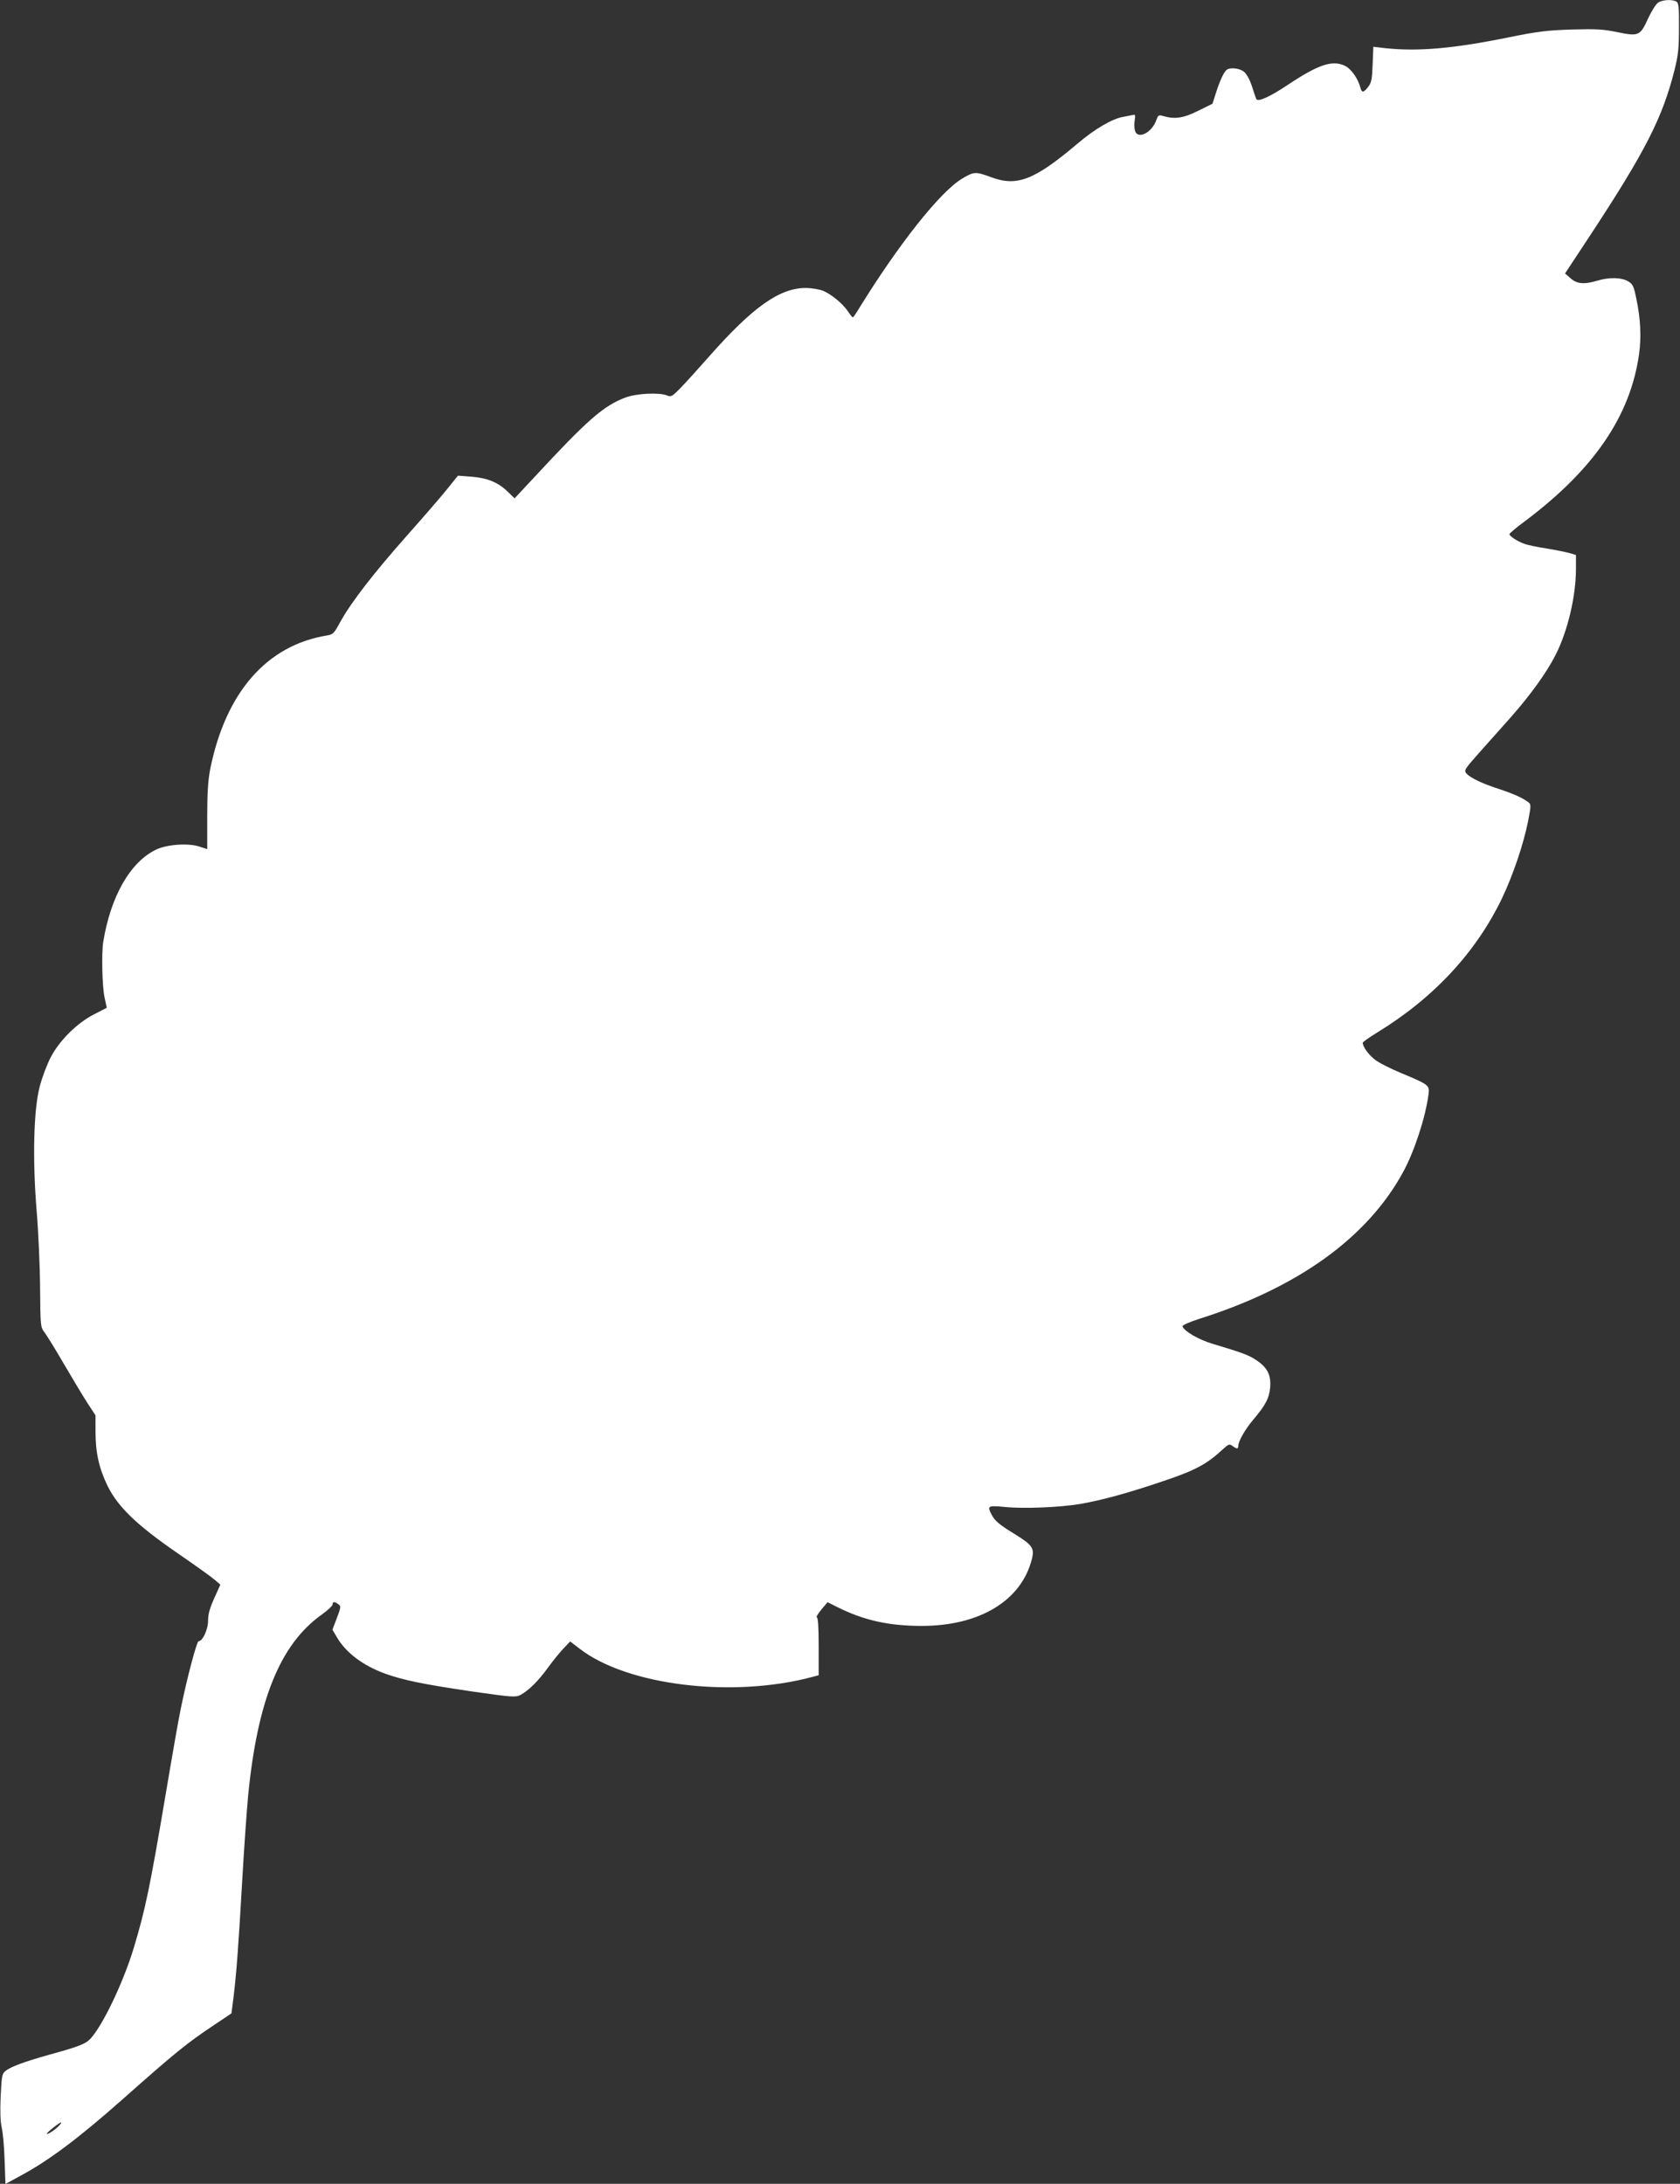 <?xml version="1.0" standalone="no"?>
<!DOCTYPE svg PUBLIC "-//W3C//DTD SVG 20010904//EN"
 "http://www.w3.org/TR/2001/REC-SVG-20010904/DTD/svg10.dtd">
<svg version="1.0" xmlns="http://www.w3.org/2000/svg"
 width="985pt" height="1280pt" viewBox="0 0 985 1280"
 preserveAspectRatio="xMidYMid meet">
<rect x="0" y="0" width="985" height="1280" fill="#333333" stroke="none"/>
<g transform="translate(0,1280) scale(0.1,-0.1)"
fill="#ffffff" stroke="none">
<path d="M9721 12784 c-13 -9 -38 -50 -57 -90 -47 -104 -56 -108 -179 -83 -86
18 -124 20 -270 16 -147 -5 -197 -11 -370 -46 -324 -66 -532 -84 -726 -63
l-67 8 -4 -103 c-3 -83 -7 -107 -24 -129 -28 -38 -40 -40 -48 -7 -14 53 -54
110 -92 128 -73 34 -154 7 -333 -112 -103 -69 -175 -102 -185 -84 -2 3 -13 36
-25 73 -14 43 -32 75 -48 88 -26 20 -78 26 -99 12 -16 -10 -40 -59 -64 -134
l-21 -66 -83 -41 c-86 -43 -137 -51 -203 -32 -30 9 -32 7 -43 -22 -26 -76
-112 -118 -126 -61 -4 14 -4 41 -1 60 5 30 3 34 -11 30 -9 -2 -35 -7 -57 -11
-64 -11 -167 -71 -270 -159 -250 -211 -352 -251 -503 -195 -92 34 -101 34
-171 -8 -129 -77 -372 -384 -607 -765 -16 -27 -31 -48 -34 -48 -3 0 -16 16
-29 36 -31 45 -96 99 -146 120 -21 8 -66 16 -100 16 -153 1 -312 -112 -567
-401 -61 -69 -136 -152 -166 -183 -51 -52 -57 -56 -81 -46 -46 19 -180 12
-244 -12 -129 -49 -221 -129 -536 -469 l-114 -122 -41 40 c-56 54 -119 80
-213 87 l-78 6 -62 -77 c-34 -43 -140 -165 -235 -272 -195 -220 -326 -389
-390 -503 -40 -74 -45 -79 -83 -85 -351 -58 -591 -333 -682 -780 -13 -68 -18
-137 -18 -281 l0 -191 -43 14 c-65 23 -194 14 -257 -17 -152 -73 -267 -275
-310 -543 -10 -64 -6 -259 8 -323 l13 -61 -76 -39 c-99 -51 -202 -153 -253
-252 -21 -40 -50 -116 -64 -170 -36 -136 -43 -426 -18 -732 10 -118 19 -319
20 -446 2 -231 2 -231 27 -265 14 -19 65 -101 113 -184 48 -82 109 -184 136
-226 l49 -75 0 -95 c0 -125 21 -216 71 -319 61 -123 171 -229 409 -393 102
-70 200 -140 218 -156 l34 -29 -36 -80 c-26 -58 -36 -93 -36 -131 0 -52 -32
-121 -56 -121 -10 0 -68 -216 -104 -395 -12 -55 -52 -284 -90 -510 -91 -539
-118 -667 -185 -890 -62 -205 -182 -456 -255 -535 -29 -30 -65 -45 -240 -93
-146 -41 -226 -70 -257 -95 -21 -16 -23 -28 -29 -147 -4 -89 -2 -147 6 -185 7
-30 15 -117 17 -193 l5 -138 86 47 c168 90 343 221 607 455 308 273 372 324
526 427 l106 71 12 93 c17 139 29 296 51 683 11 193 27 418 35 502 55 559 188
886 431 1059 35 25 64 52 64 60 0 17 11 18 34 1 16 -12 15 -17 -9 -81 l-26
-68 26 -44 c53 -91 153 -166 281 -213 108 -39 225 -63 517 -106 231 -33 249
-34 278 -20 47 25 104 81 160 158 29 40 70 91 92 114 l40 42 56 -43 c280 -216
896 -290 1364 -165 l37 10 0 169 c0 114 -4 170 -11 170 -6 0 6 20 26 45 l37
44 56 -28 c155 -78 303 -111 496 -111 341 0 585 149 646 392 16 63 3 82 -97
144 -92 56 -120 79 -139 116 -27 52 -23 55 79 45 114 -11 323 -2 442 18 126
22 280 64 486 134 183 61 253 98 345 183 37 34 42 36 60 23 25 -19 34 -19 34
0 0 26 40 97 85 150 76 90 96 129 102 192 6 73 -15 116 -80 160 -45 30 -79 43
-259 97 -81 24 -166 74 -175 102 -2 6 40 25 99 44 577 182 986 476 1195 861
64 117 130 316 148 451 8 57 6 59 -159 128 -63 26 -134 62 -156 80 -37 29 -70
75 -70 98 0 5 39 32 86 61 330 202 578 469 730 785 64 134 126 316 153 451 18
92 18 100 3 112 -32 25 -87 50 -172 78 -99 32 -168 65 -192 91 -15 18 -12 24
65 111 45 50 133 149 195 219 115 130 211 263 263 366 71 140 119 344 119 504
l0 81 -37 11 c-21 6 -81 18 -134 27 -53 8 -112 20 -130 27 -39 13 -89 45 -89
57 0 5 43 41 96 80 401 302 613 614 664 975 14 101 9 210 -17 330 -14 69 -20
81 -47 97 -38 23 -112 25 -180 4 -77 -23 -120 -20 -158 14 l-32 28 151 229
c320 487 421 685 491 964 22 88 26 128 26 248 1 116 -2 144 -14 152 -24 15
-83 12 -109 -6z m-9371 -12439 c-19 -23 -70 -58 -76 -52 -4 4 74 67 84 67 3 0
-1 -7 -8 -15z"/>
</g>
</svg>
